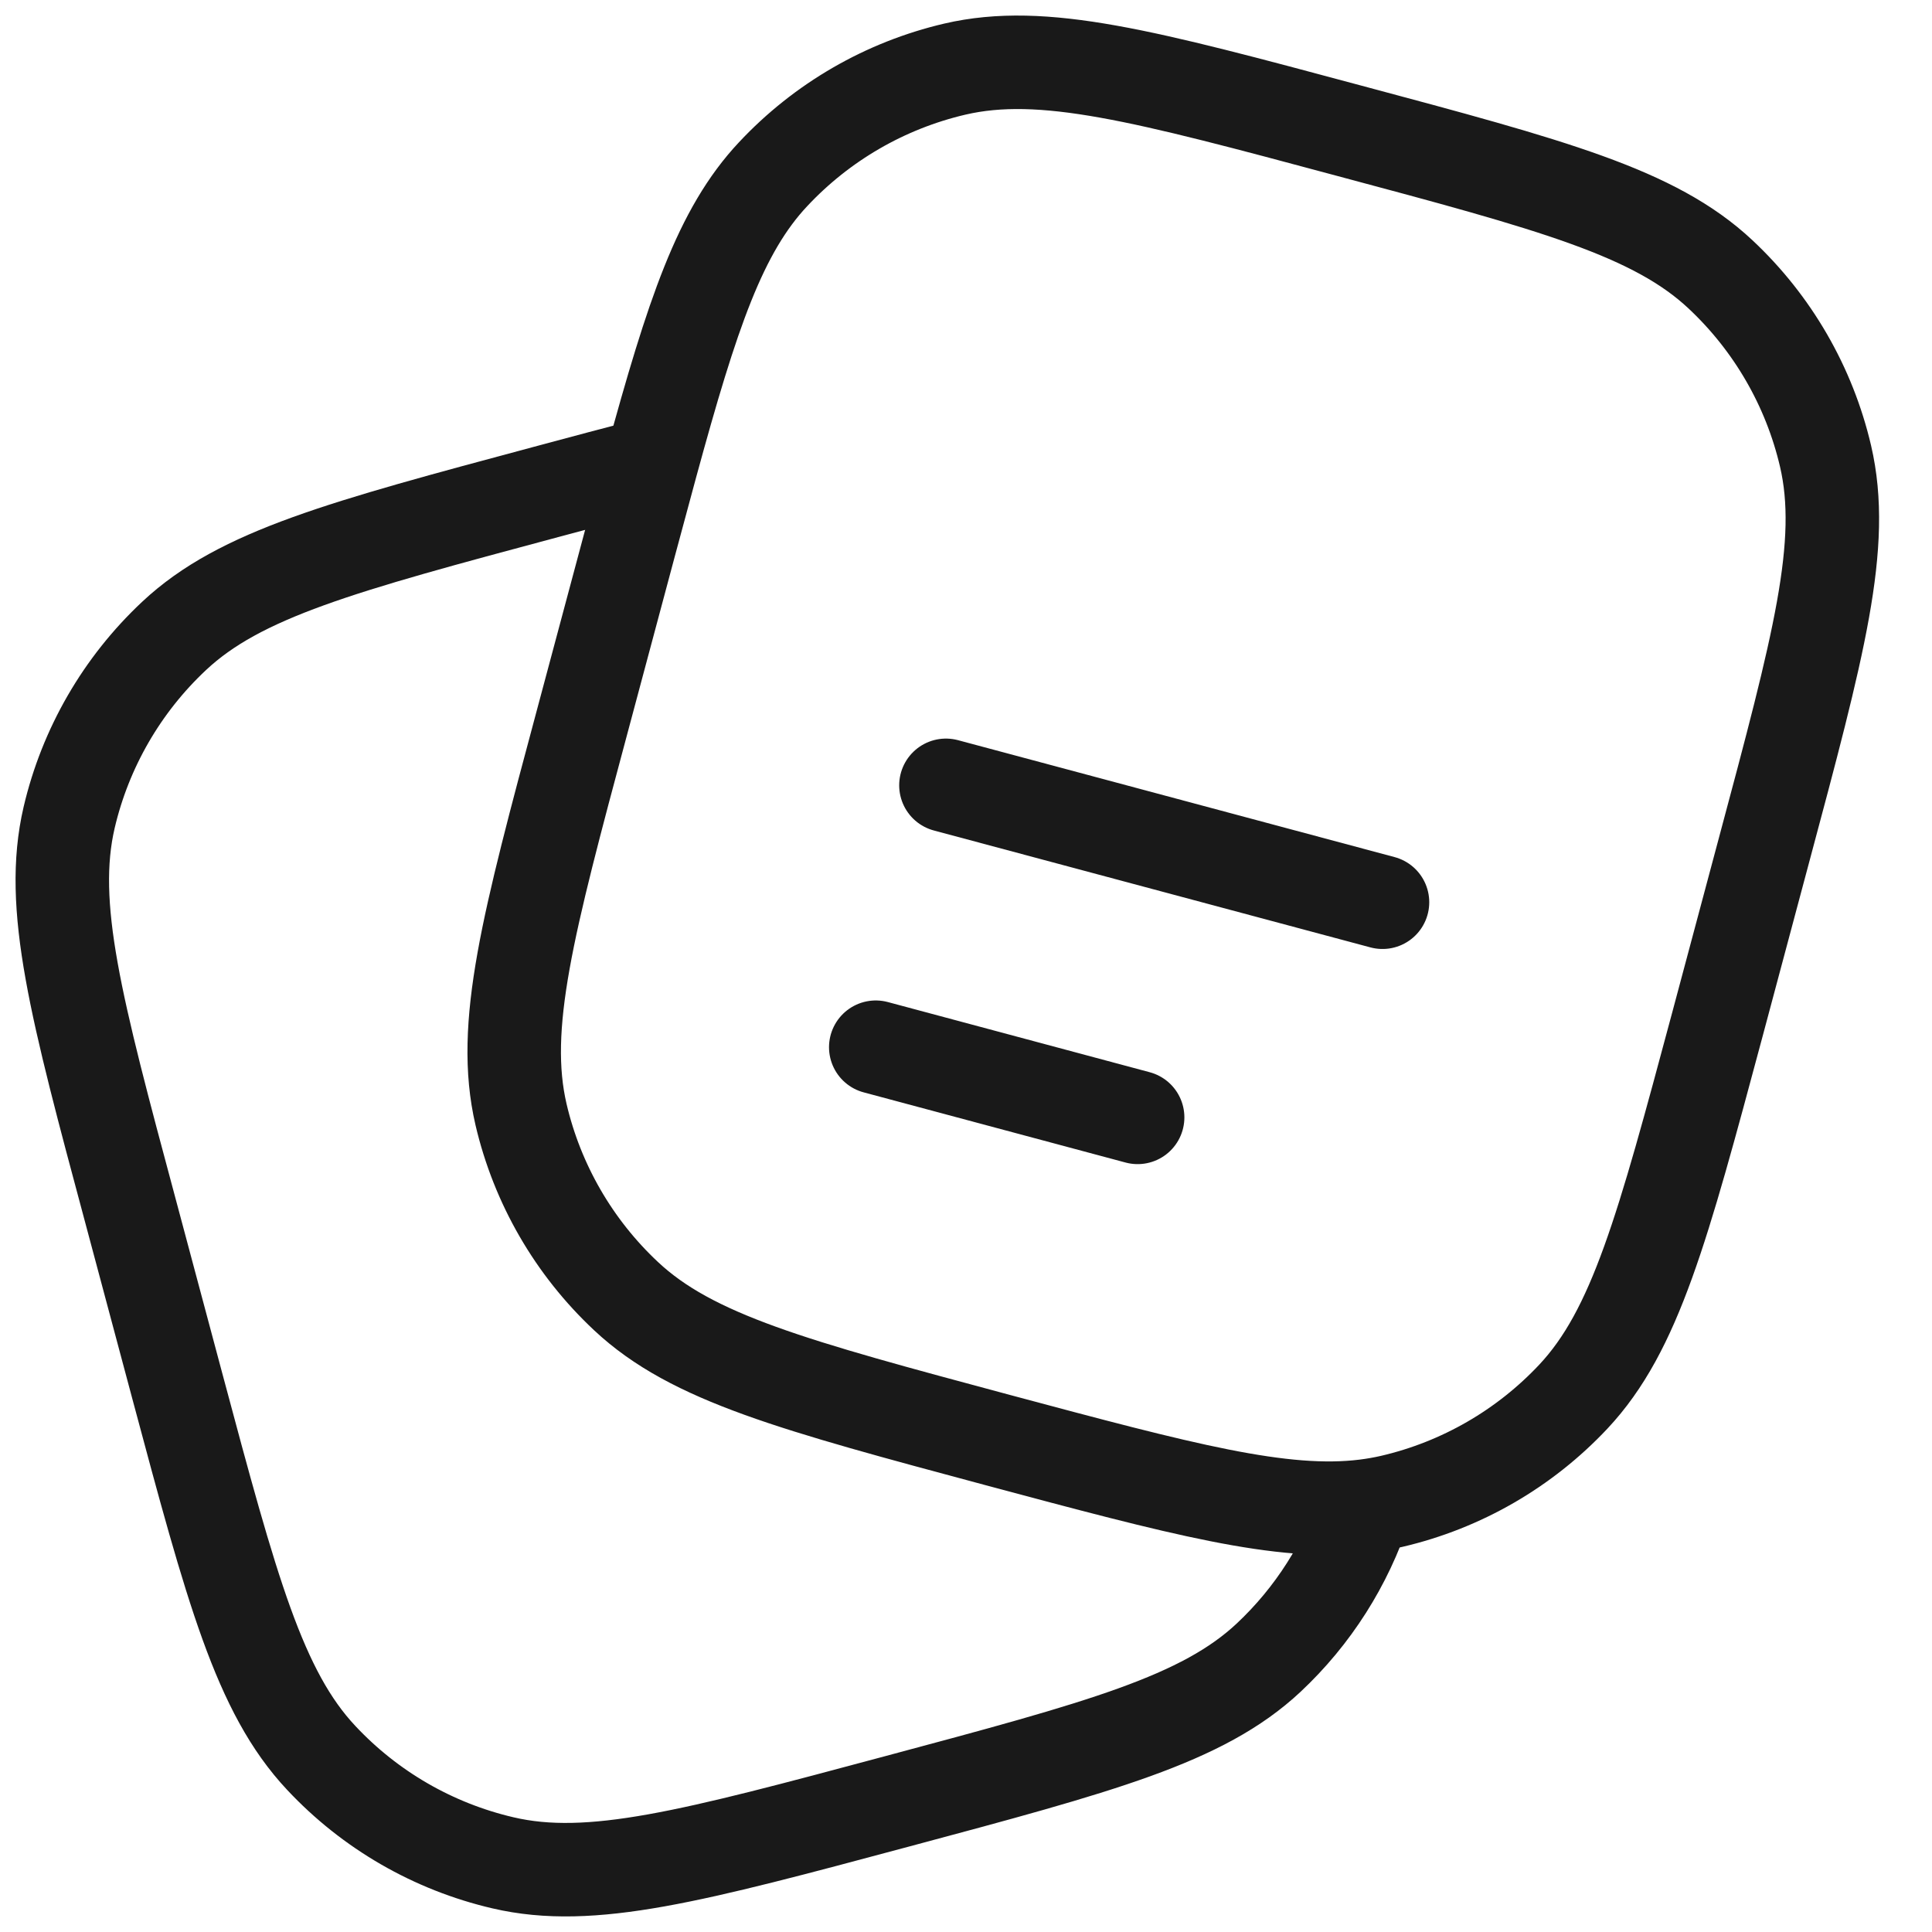 <svg width="31" height="31" viewBox="0 0 31 31" fill="none" xmlns="http://www.w3.org/2000/svg">
<path d="M27.556 16.44L28.305 13.639C29.181 10.369 29.621 8.734 29.292 7.319C29.031 6.202 28.444 5.187 27.607 4.403C26.547 3.409 24.911 2.971 21.641 2.096C18.371 1.218 16.735 0.78 15.321 1.109C14.204 1.37 13.189 1.957 12.405 2.795C11.554 3.702 11.11 5.032 10.45 7.448L10.096 8.76L9.346 11.562C8.469 14.832 8.031 16.466 8.36 17.882C8.621 18.999 9.208 20.014 10.046 20.798C11.105 21.791 12.741 22.229 16.011 23.107C18.958 23.896 20.578 24.329 21.905 24.165C22.05 24.147 22.192 24.122 22.331 24.09C23.448 23.83 24.463 23.244 25.247 22.408C26.241 21.346 26.678 19.71 27.556 16.44Z" stroke="#191919" stroke-width="1.5"/>
<path d="M21.904 24.165C21.601 25.093 21.069 25.93 20.356 26.598C19.296 27.591 17.66 28.029 14.39 28.905C11.12 29.781 9.484 30.221 8.07 29.89C6.953 29.63 5.938 29.044 5.154 28.206C4.16 27.146 3.721 25.511 2.845 22.24L2.096 19.439C1.218 16.169 0.78 14.533 1.109 13.119C1.37 12.002 1.957 10.987 2.794 10.203C3.855 9.209 5.49 8.771 8.76 7.894C9.377 7.728 9.94 7.578 10.45 7.446" stroke="#191919" stroke-width="1.5"/>
<path d="M15.178 12.601L22.183 14.477M14.052 16.803L18.254 17.929" stroke="#191919" stroke-width="1.5" stroke-linecap="round"/>
</svg>
